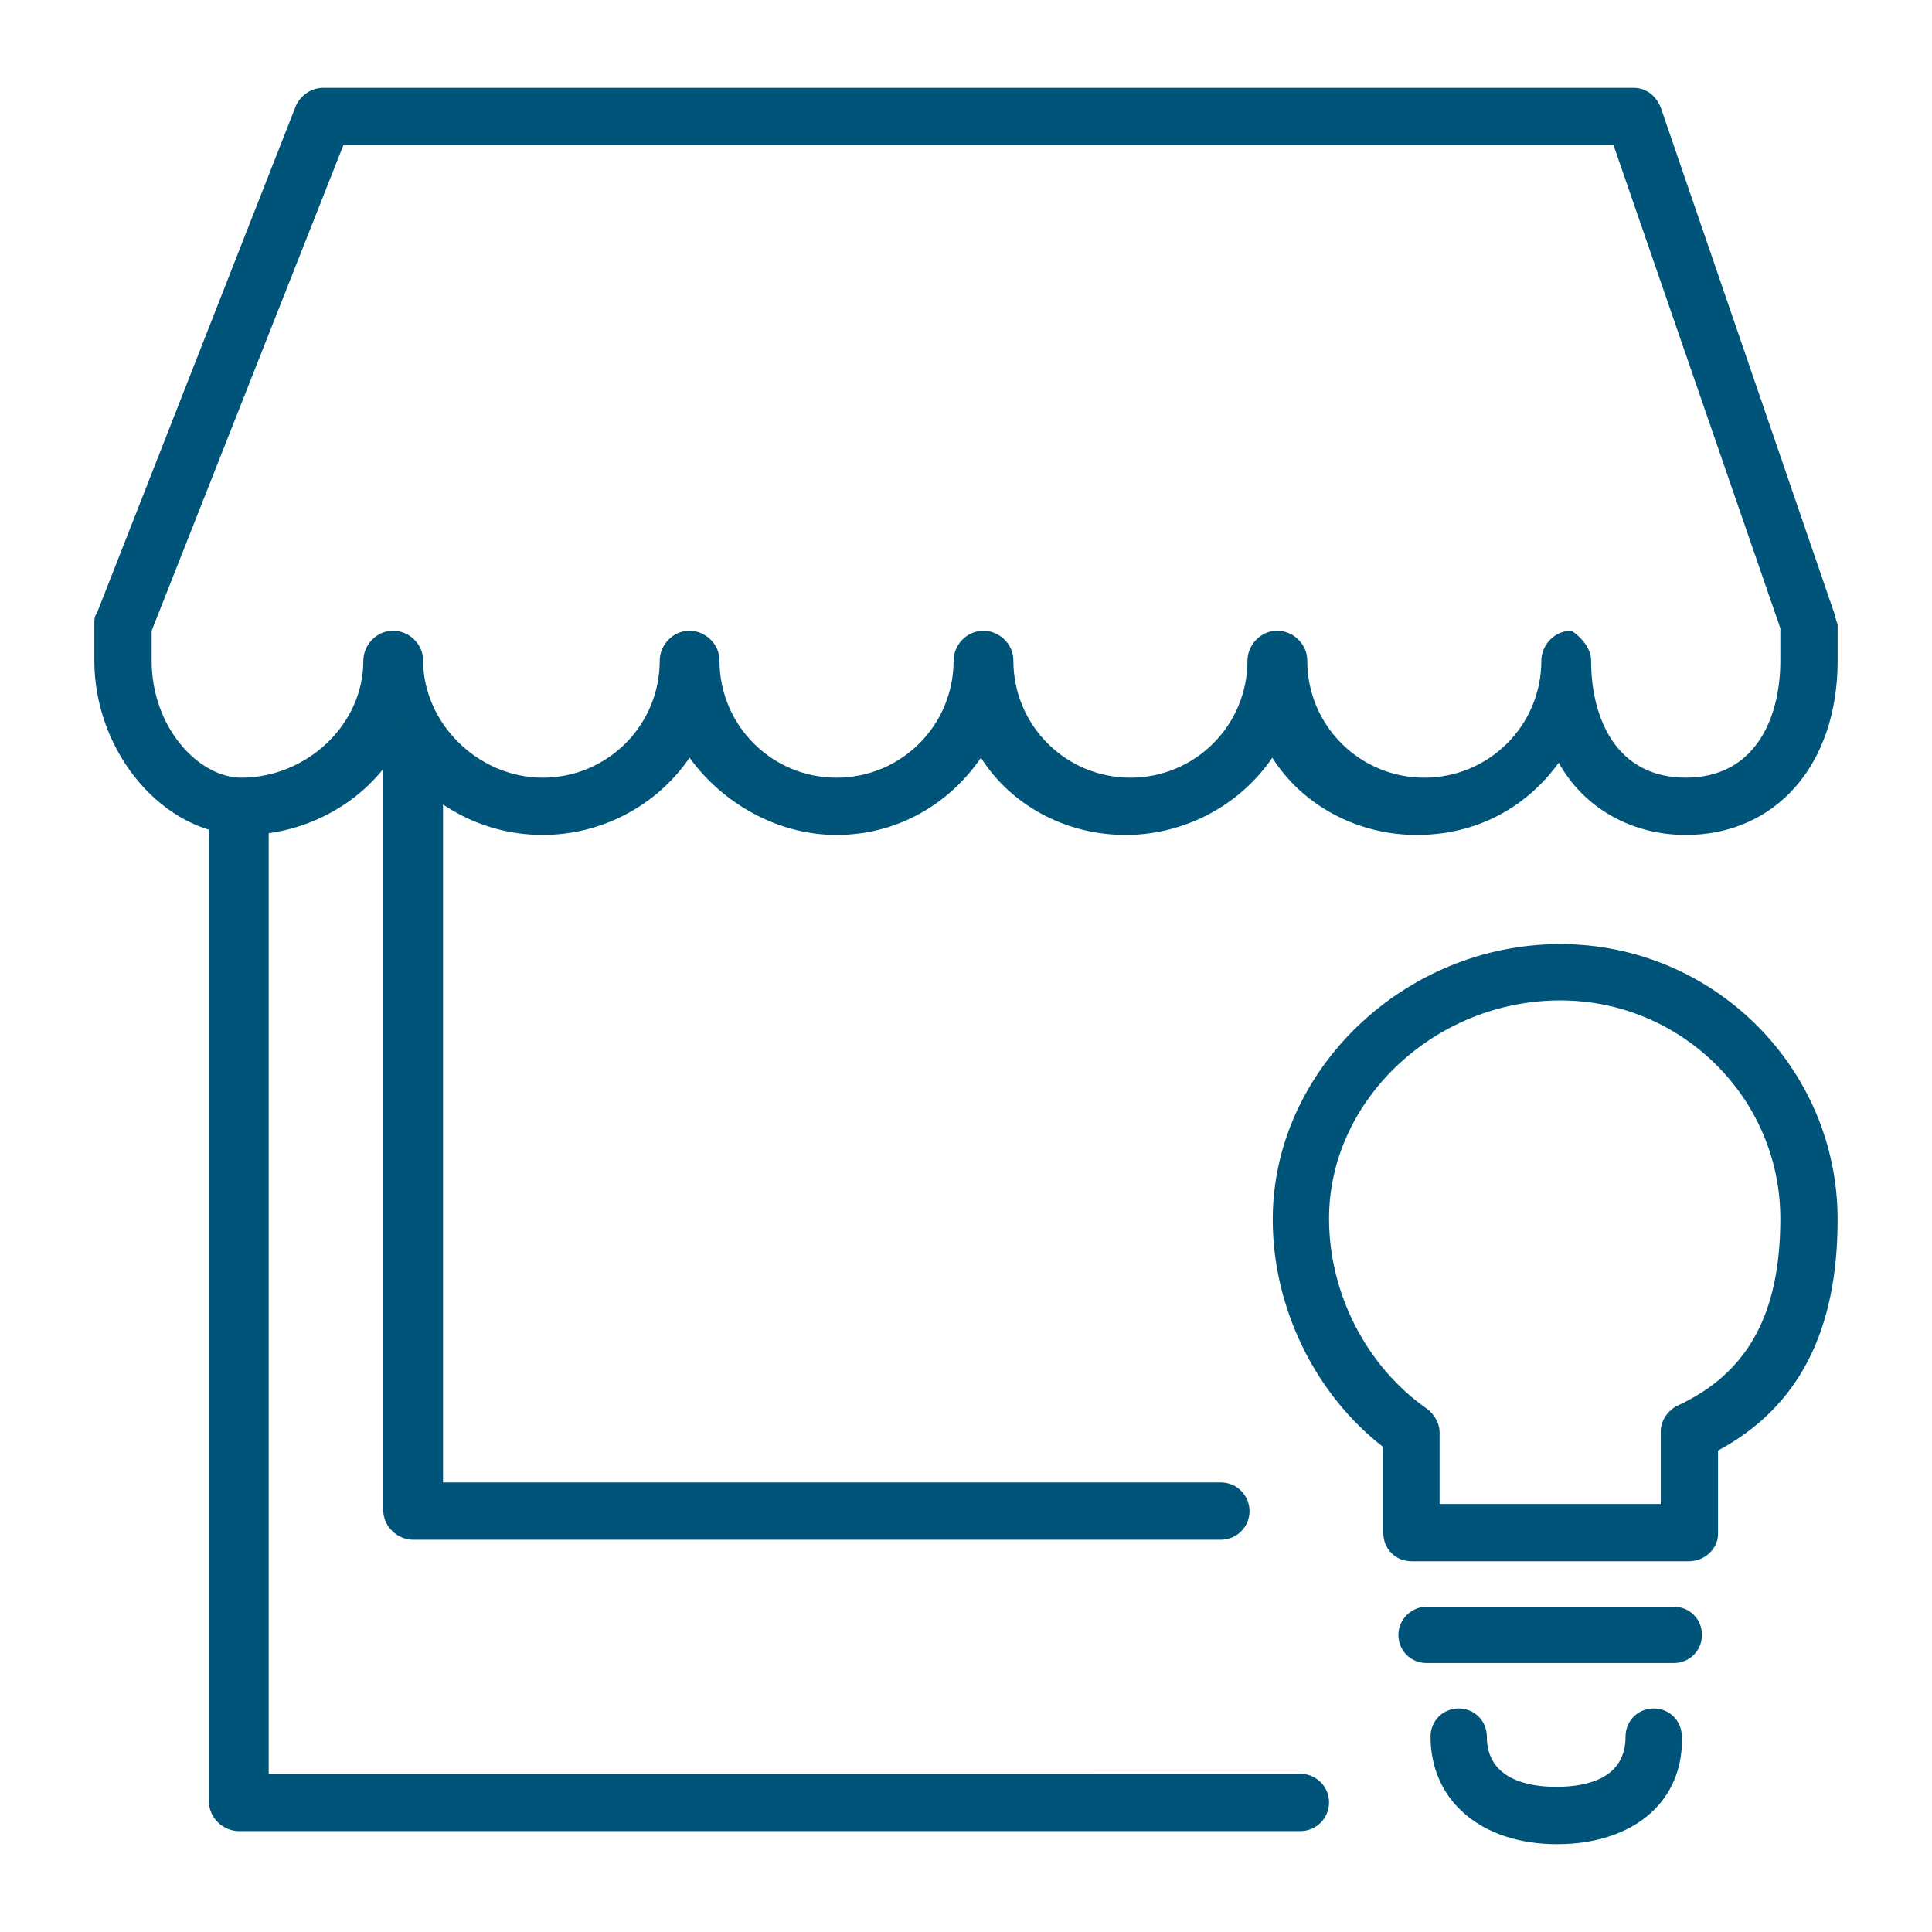 <?xml version="1.0" encoding="UTF-8"?>
<svg id="Layer_1" xmlns="http://www.w3.org/2000/svg" version="1.1" viewBox="0 0 110 110">
  <!-- Generator: Adobe Illustrator 29.6.0, SVG Export Plug-In . SVG Version: 2.1.1 Build 207)  -->
  <defs>
    <style>
      .st0 {
        fill: #005479;
      }
    </style>
  </defs>
  <g>
    <path class="st0" d="M80.362,88.891c-.899,0-1.602-.705-1.602-1.603v-4.895c-3.893-3.017-6.296-7.946-6.296-12.96,0-8.5,7.496-15.681,16.367-15.681,8.71,0,15.796,7.034,15.796,15.681,0,6.38-2.228,10.689-6.81,13.157v4.755c0,.838-.76,1.546-1.659,1.546h-15.796ZM94.555,85.628v-4.119c0-.573.328-1.111.876-1.44,4.072-1.85,5.934-5.236,5.934-10.692,0-6.847-5.622-12.418-12.533-12.418-7.135,0-13.162,5.687-13.162,12.418,0,4.28,2.137,8.433,5.577,10.835.451.338.718.851.718,1.355v4.062h12.589Z"/>
    <path class="st0" d="M81.221,94.685c-.899,0-1.603-.705-1.603-1.603,0-.868.734-1.602,1.603-1.602h14.078c.899,0,1.603.704,1.603,1.602s-.705,1.603-1.603,1.603h-14.078Z"/>
    <path class="st0" d="M88.66,105c-4.312,0-7.211-2.461-7.211-6.124,0-.899.704-1.603,1.602-1.603s1.603.705,1.603,1.603c0,2.489,2.474,2.86,3.948,2.86,1.802,0,3.949-.496,3.949-2.86,0-.899.704-1.603,1.602-1.603s1.603.705,1.603,1.603c.056,1.593-.464,3.018-1.505,4.097-1.262,1.307-3.248,2.027-5.592,2.027Z"/>
  </g>
  <g>
    <path class="st0" d="M95.978,47.538c-3.119,0-5.814-1.56-7.231-4.112-1.843,2.552-4.679,4.112-8.082,4.112s-6.522-1.702-8.224-4.396c-1.843,2.694-4.963,4.396-8.366,4.396-3.403,0-6.522-1.702-8.224-4.396-1.843,2.694-4.821,4.396-8.224,4.396-3.403,0-6.522-1.843-8.366-4.396-1.843,2.694-4.963,4.396-8.366,4.396-3.545,0-6.664-1.843-8.508-4.537-1.843,2.836-5.105,4.537-8.508,4.537-4.537,0-8.508-4.679-8.508-9.926v-2.127c0-.142,0-.425.142-.567L16.858,5.993c.284-.567.851-.993,1.56-.993h74.583c.709,0,1.276.425,1.56,1.134l9.926,28.926c0,.142.142.425.142.567v1.985c0,5.955-3.545,9.926-8.649,9.926ZM90.59,37.612c0,3.261,1.418,6.664,5.388,6.664s5.388-3.403,5.388-6.664v-1.843l-9.5-27.508H19.552l-10.918,27.65v1.702c0,3.828,2.694,6.664,5.105,6.664,3.687,0,6.948-2.978,6.948-6.664,0-.851.709-1.702,1.702-1.702.851,0,1.702.709,1.702,1.702,0,3.545,3.119,6.664,6.806,6.664s6.664-2.978,6.664-6.664c0-.851.709-1.702,1.702-1.702.851,0,1.702.709,1.702,1.702,0,3.687,2.978,6.664,6.664,6.664,3.687,0,6.664-2.978,6.664-6.664,0-.851.709-1.702,1.702-1.702.851,0,1.702.709,1.702,1.702,0,3.687,2.978,6.664,6.664,6.664,3.687,0,6.664-2.978,6.664-6.664,0-.851.709-1.702,1.702-1.702.851,0,1.702.709,1.702,1.702,0,3.687,2.978,6.664,6.664,6.664,3.687,0,6.664-2.978,6.664-6.664,0-.851.709-1.702,1.702-1.702.284.142,1.134.851,1.134,1.702Z"/>
    <path class="st0" d="M15.298,100.994v-56.292h-3.403v57.851c0,.993.851,1.702,1.702,1.702h60.443c.901,0,1.631-.73,1.631-1.631v-0c0-.901-.73-1.631-1.631-1.631H15.298Z"/>
    <path class="st0" d="M25.224,84.404v-41.881c0-.993-.851-1.702-1.702-1.702-.993,0-1.702.851-1.702,1.702v43.441c0,.993.851,1.702,1.702,1.702h45.99c.901,0,1.631-.73,1.631-1.631v-0c0-.901-.73-1.631-1.631-1.631H25.224Z"/>
  </g>
</svg>